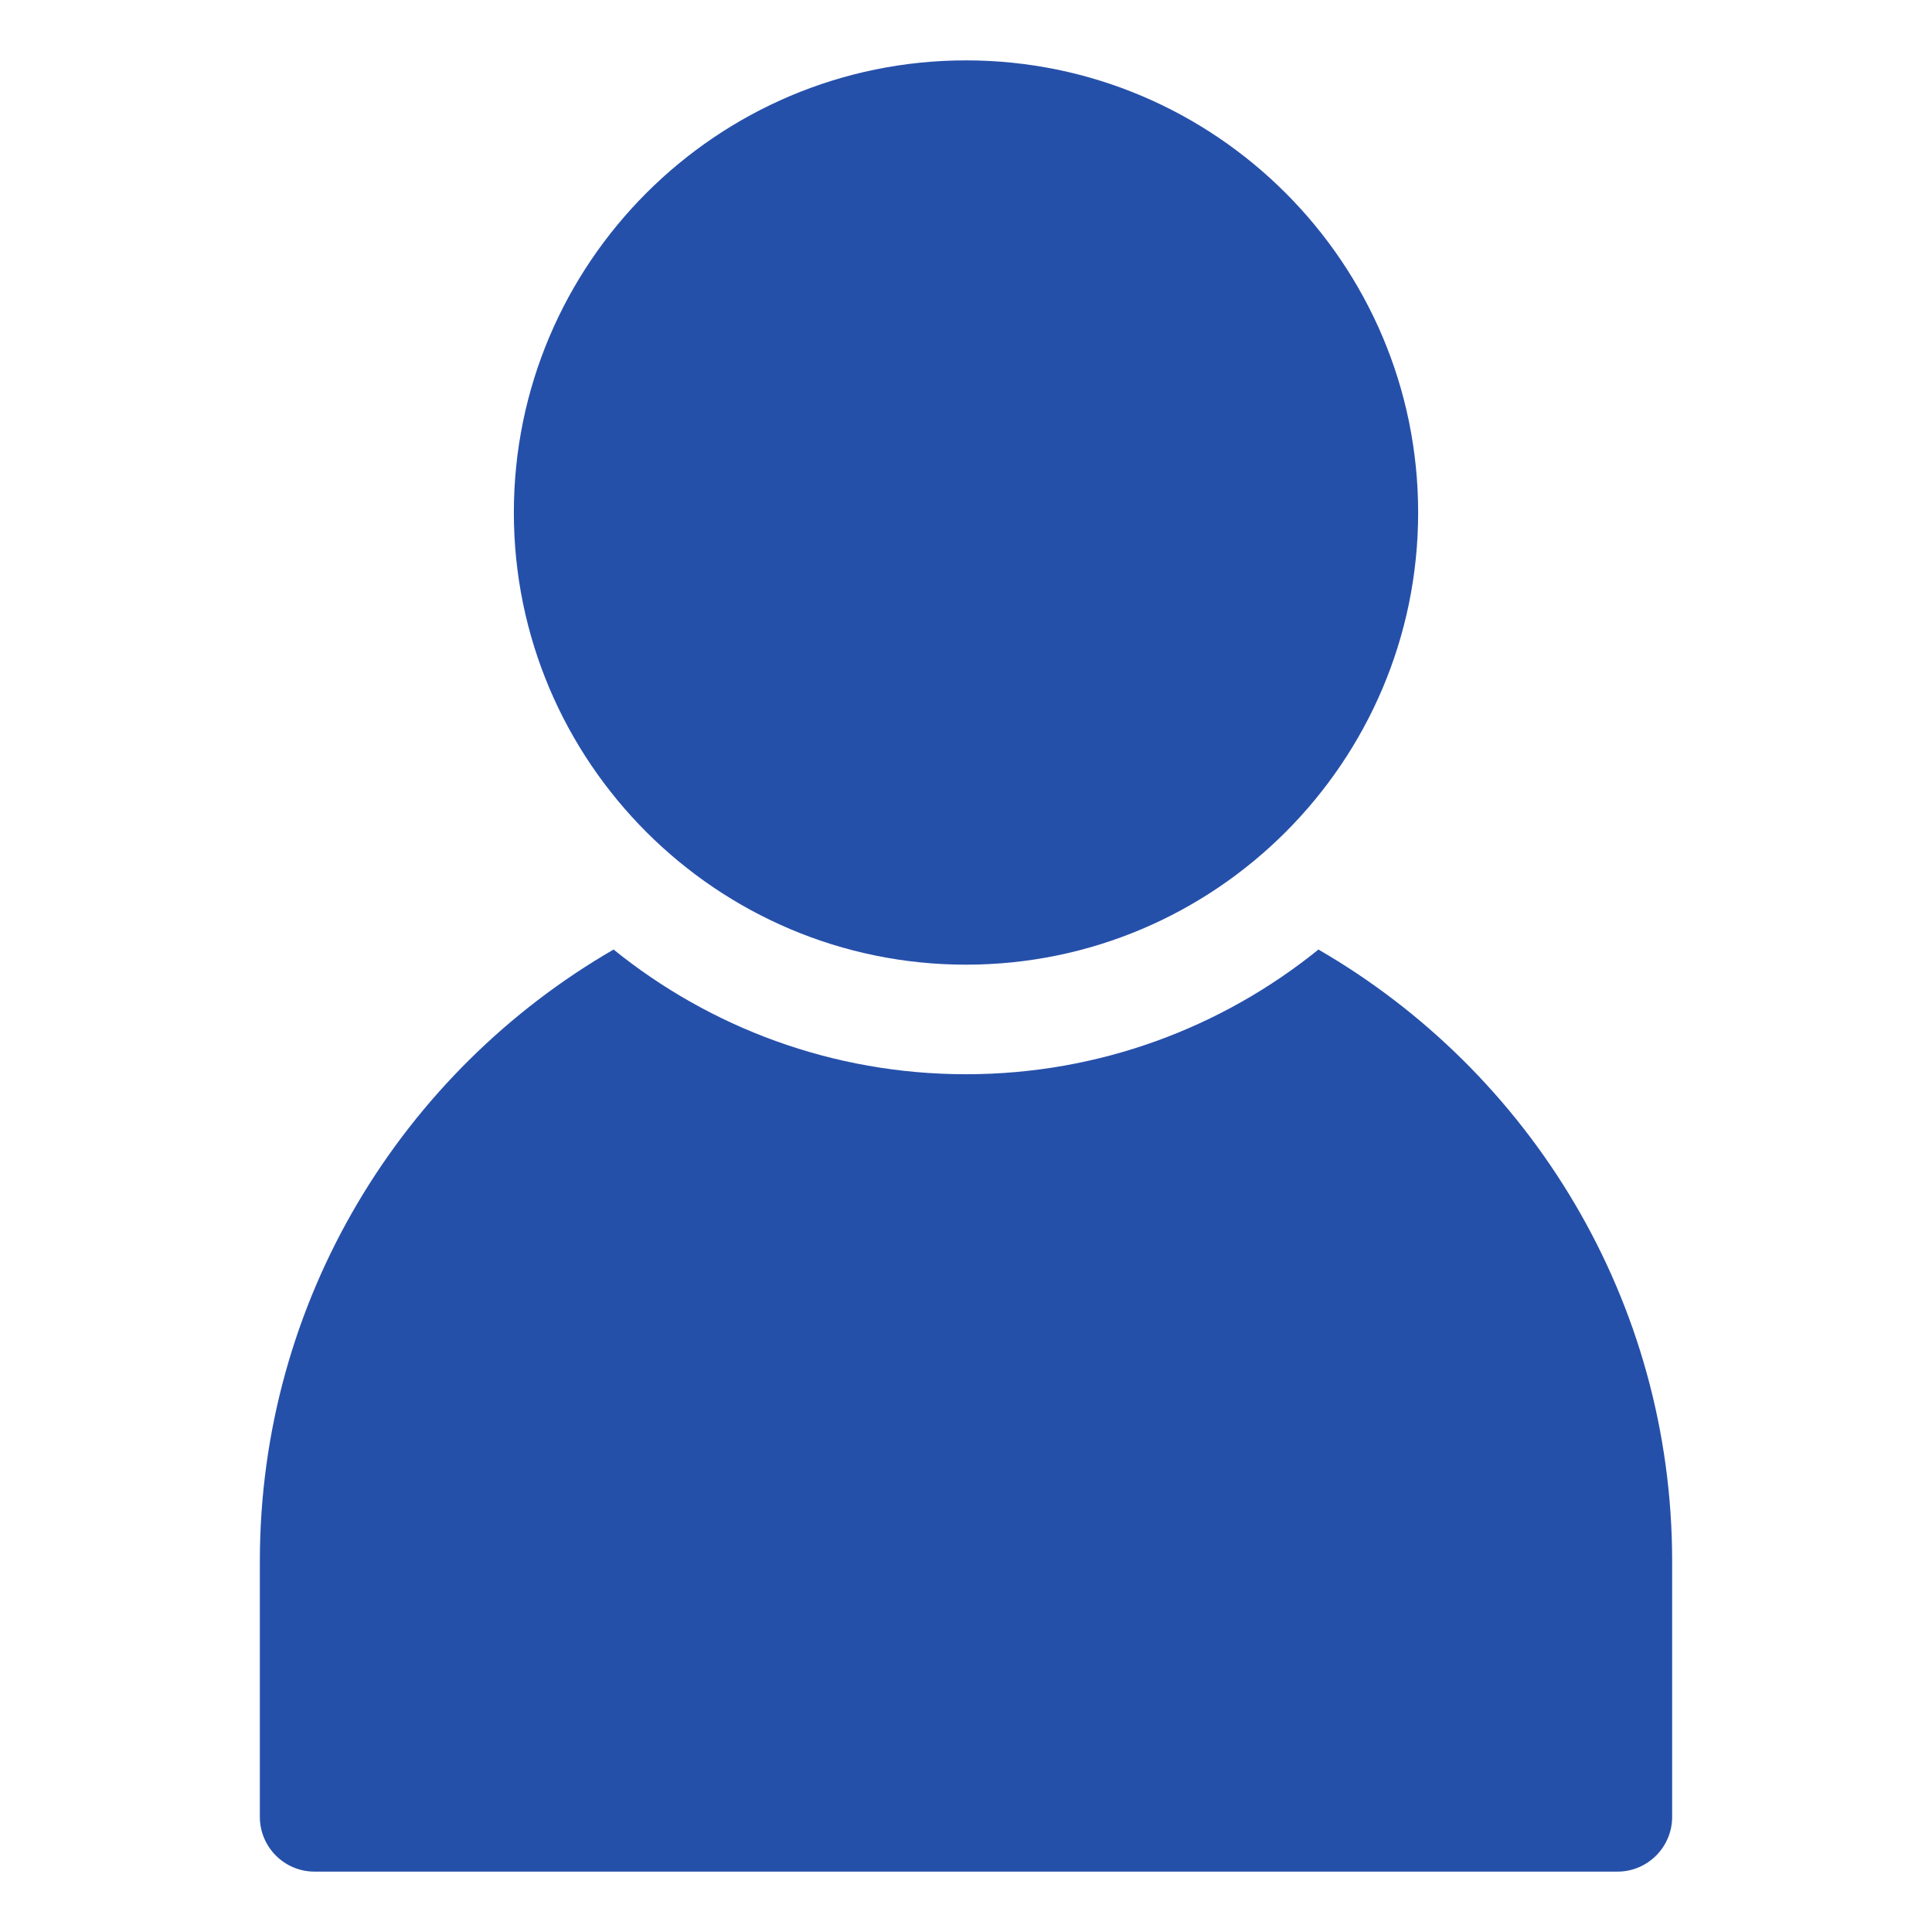 <?xml version="1.0" encoding="utf-8"?>
<!-- Generator: Adobe Illustrator 16.0.0, SVG Export Plug-In . SVG Version: 6.00 Build 0)  -->
<!DOCTYPE svg PUBLIC "-//W3C//DTD SVG 1.1//EN" "http://www.w3.org/Graphics/SVG/1.1/DTD/svg11.dtd">
<svg version="1.1" id="Layer_1" xmlns="http://www.w3.org/2000/svg" xmlns:xlink="http://www.w3.org/1999/xlink" x="0px" y="0px"
	 width="682px" height="682px" viewBox="0 0 682 682" enable-background="new 0 0 682 682" xml:space="preserve">
<path fill="#2550AA" d="M465.416,335.193c-34.041,27.508-77.335,44.012-124.41,44.012s-90.368-16.504-124.417-44.016
	C142.013,378.323,91.727,458.967,91.727,551.139v90.212c0,10.678,8.655,19.337,19.336,19.337h459.883
	c10.678,0,19.328-8.659,19.328-19.337v-90.212C590.273,458.971,539.992,378.327,465.416,335.193z"/>
<path fill="#2550AA" d="M500.609,180.922c0-88.007-71.598-159.609-159.609-159.609c-88.008,0-159.609,71.602-159.609,159.609
	c0,88.008,71.602,159.609,159.609,159.609C429.012,340.531,500.609,268.93,500.609,180.922z"/>
</svg>
